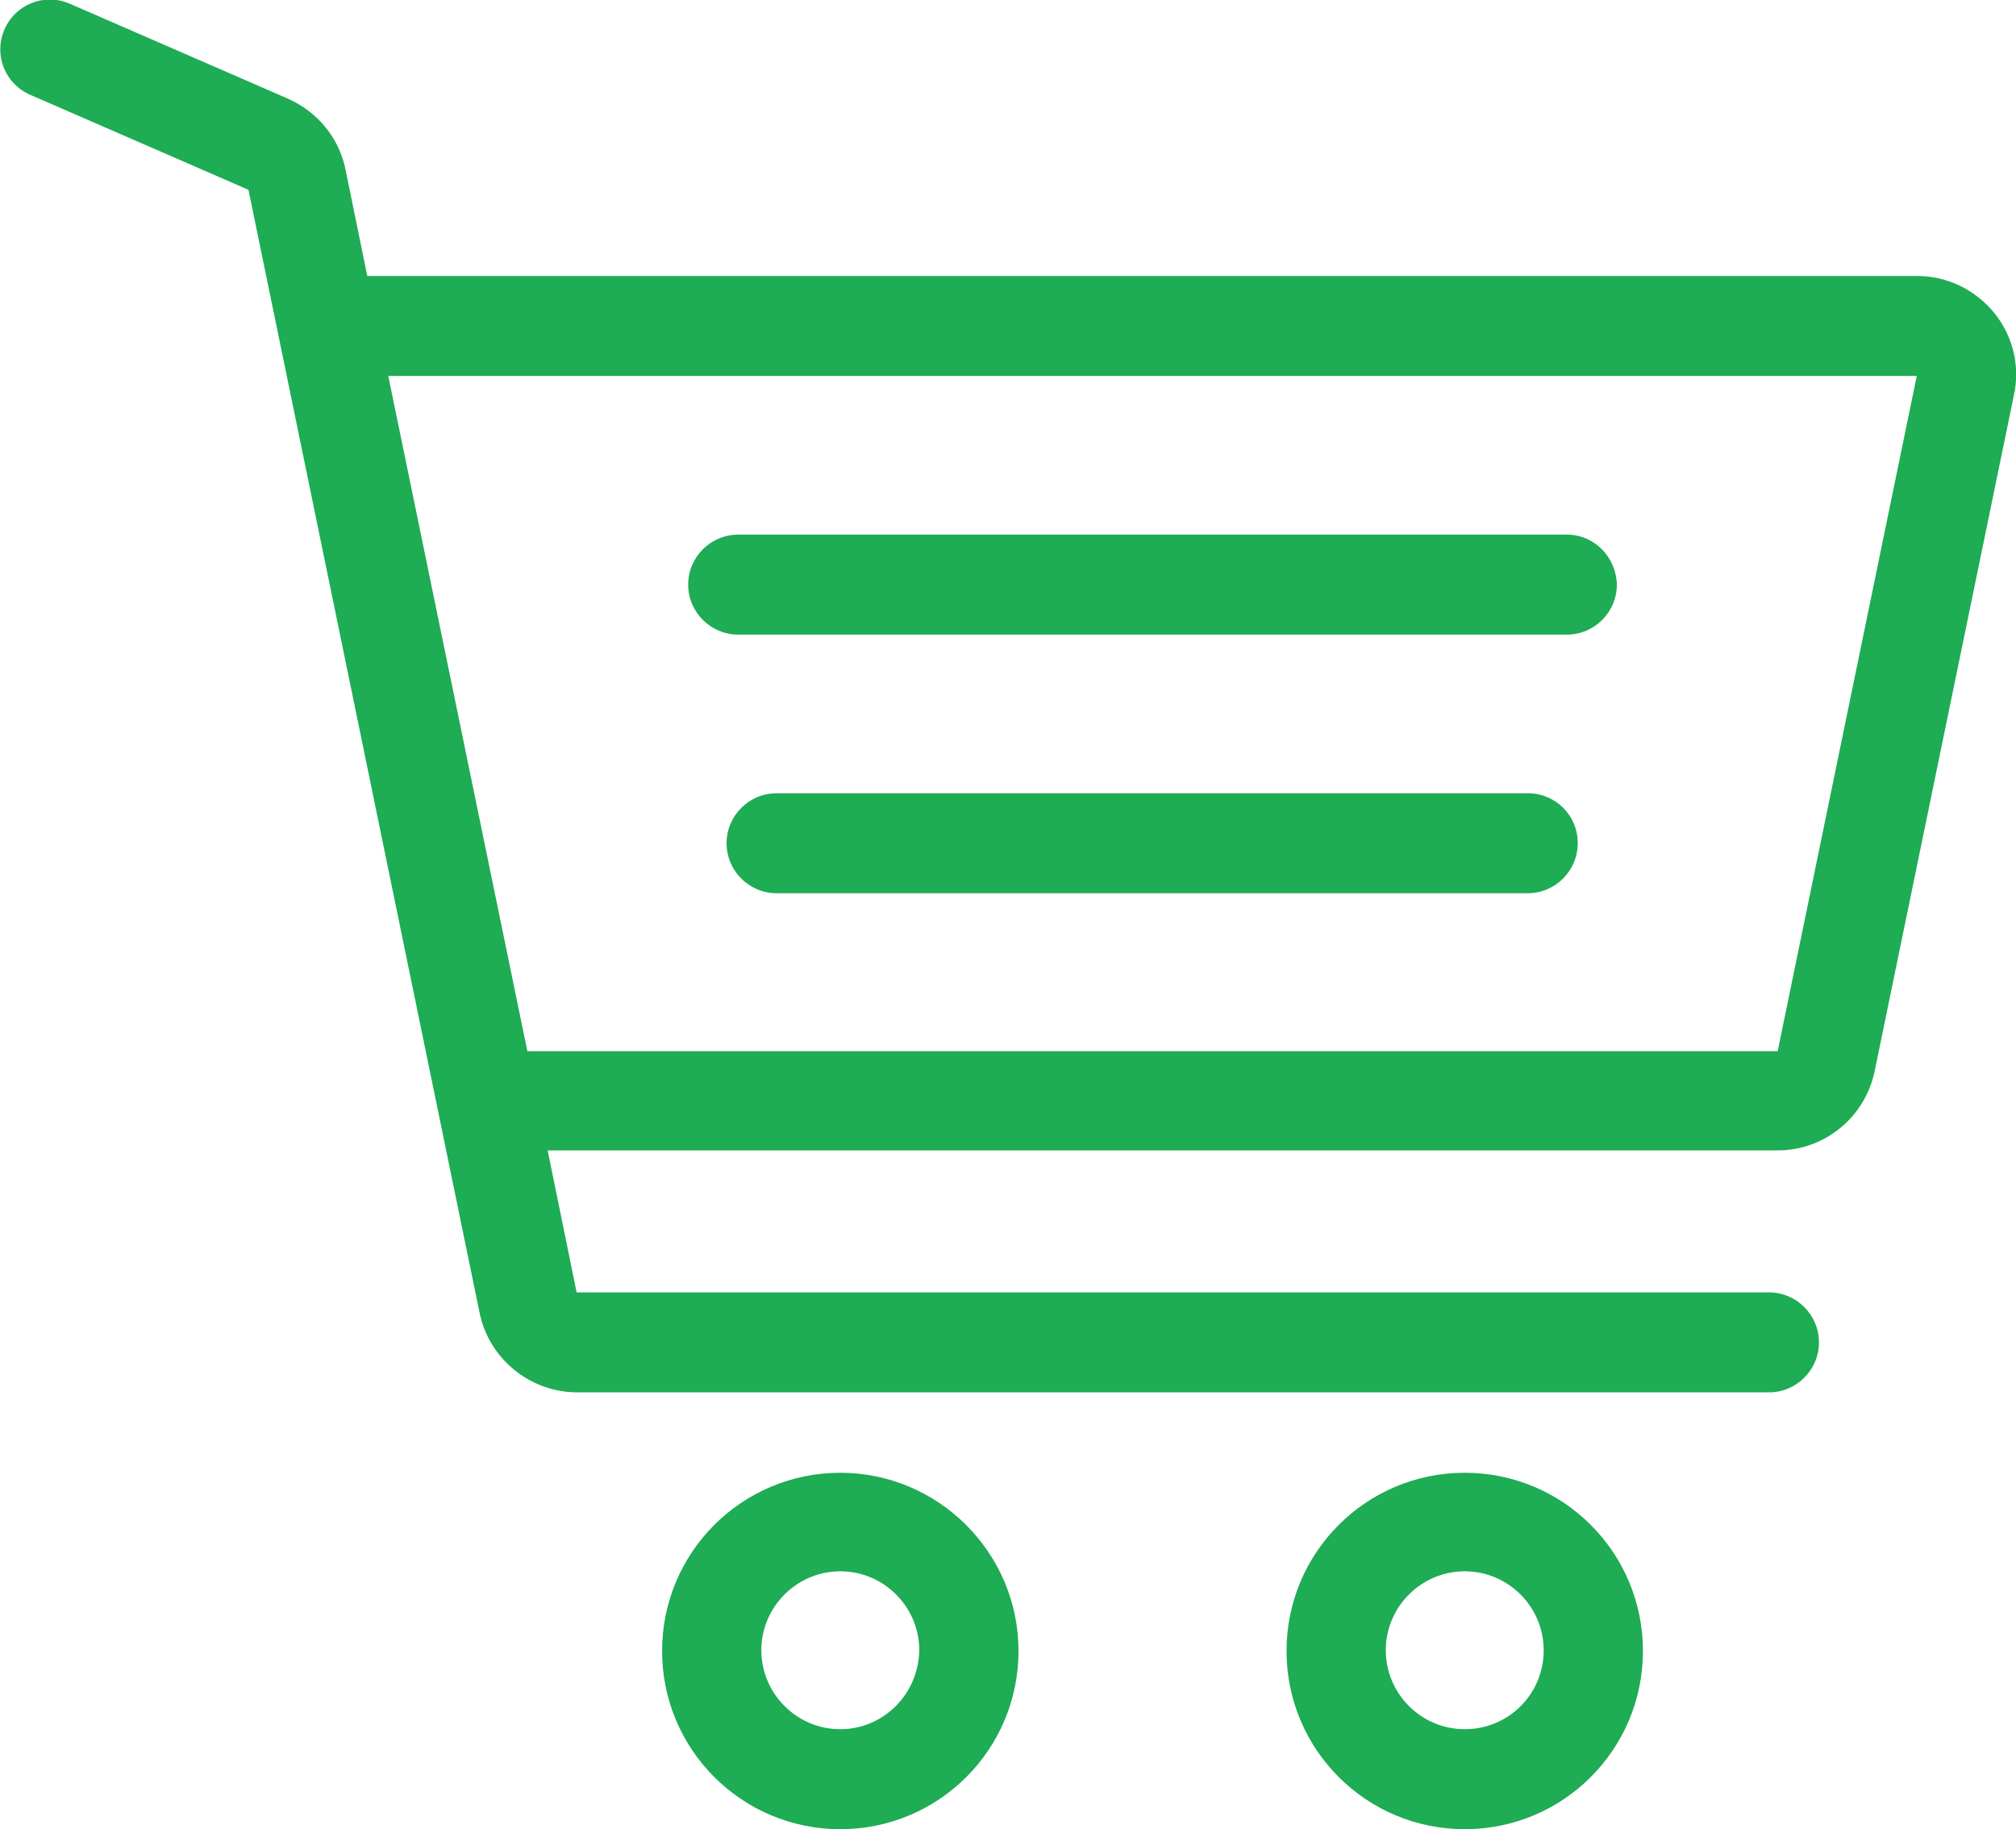 <?xml version="1.0" encoding="utf-8"?>
<!-- Generator: Adobe Illustrator 19.0.0, SVG Export Plug-In . SVG Version: 6.00 Build 0)  -->
<svg version="1.1" id="Layer_1" xmlns="http://www.w3.org/2000/svg" xmlns:xlink="http://www.w3.org/1999/xlink" x="0px" y="0px"
	 viewBox="-39.7 190.3 278.3 252.5" style="enable-background:new -39.7 190.3 278.3 252.5;" xml:space="preserve">
<style type="text/css">
	.st0{fill:#1EAC54;}
</style>
<g>
	<g>
		<g>
			<path class="st0" d="M76.3,393.6c-13.6,0-24.6,11-24.6,24.6c0,13.6,11,24.6,24.6,24.6s24.6-11,24.6-24.6
				C100.9,404.6,89.8,393.6,76.3,393.6z M76.3,429c-6,0-10.9-4.9-10.9-10.9c0-6,4.9-10.9,10.9-10.9s10.9,4.9,10.9,10.9
				C87.1,424.2,82.2,429,76.3,429z"/>
		</g>
	</g>
	<g>
		<g>
			<path class="st0" d="M162.5,393.6c-13.6,0-24.6,11-24.6,24.6c0,13.6,11,24.6,24.6,24.6c13.6,0,24.6-11,24.6-24.6
				C187.1,404.6,176.1,393.6,162.5,393.6z M162.5,429c-6,0-10.9-4.9-10.9-10.9c0-6,4.9-10.9,10.9-10.9c6,0,10.9,4.9,10.9,10.9
				C173.4,424.2,168.5,429,162.5,429z"/>
		</g>
	</g>
	<g>
		<g>
			<path class="st0" d="M176.6,264.1H62.2c-3.8,0-6.9,3.1-6.9,6.9s3.1,6.9,6.9,6.9h114.4c3.8,0,6.9-3.1,6.9-6.9
				C183.4,267.2,180.4,264.1,176.6,264.1z"/>
		</g>
	</g>
	<g>
		<g>
			<path class="st0" d="M171.2,299.8H67.5c-3.8,0-6.9,3.1-6.9,6.9c0,3.8,3.1,6.9,6.9,6.9h103.7c3.8,0,6.9-3.1,6.9-6.9
				C178.1,302.8,175,299.8,171.2,299.8z"/>
		</g>
	</g>
	<g>
		<g>
			<path class="st0" d="M235.6,233.5c-2.6-3.2-6.5-5.1-10.6-5.1H11l-3-14.7c-0.9-4.4-3.9-8-8-9.8l-30.1-13.1c-3.5-1.5-7.5,0.1-9,3.6
				c-1.5,3.5,0.1,7.5,3.6,9l30.1,13.1l31.9,155c1.3,6.4,7,11,13.5,11h164.5c3.8,0,6.9-3.1,6.9-6.9s-3.1-6.9-6.9-6.9H39.9l-4-19.6
				h169.8c6.5,0,12.1-4.6,13.4-11l19.2-93.2C239.2,240.9,238.2,236.7,235.6,233.5z M205.7,335.4H33.1l-19.2-93.2l211,0L205.7,335.4z
				"/>
		</g>
	</g>
</g>
</svg>

